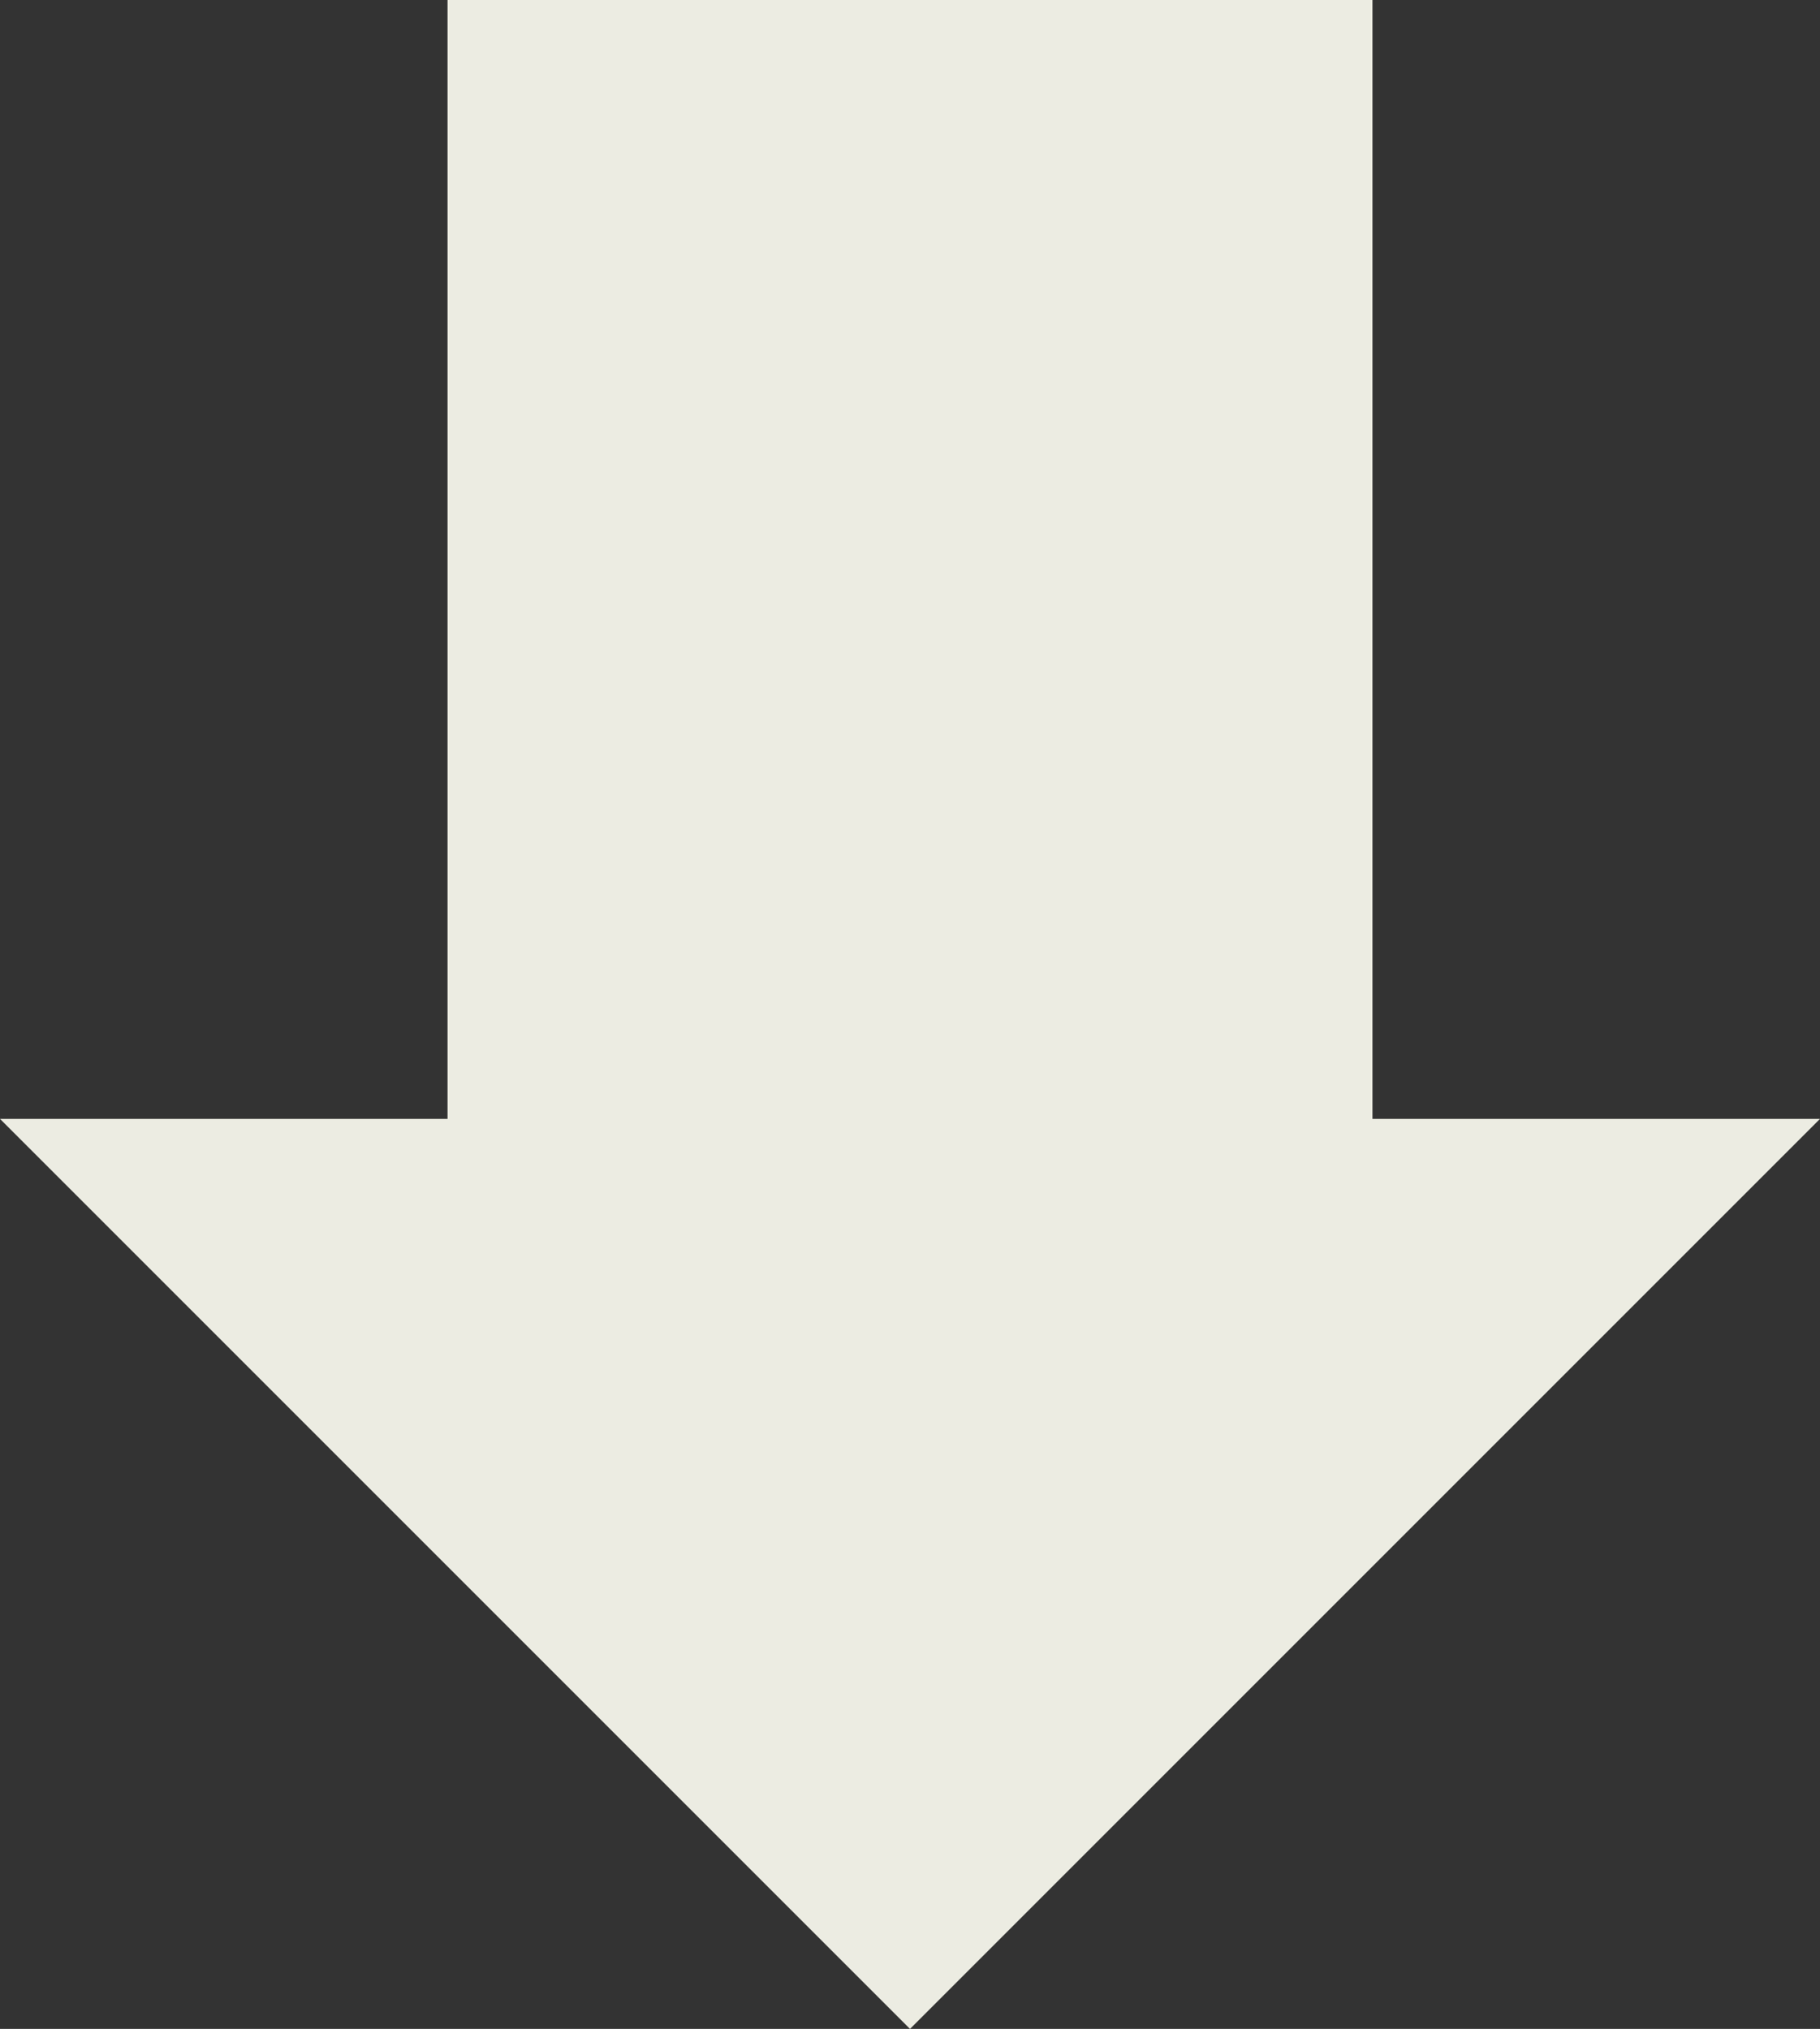 <svg xmlns="http://www.w3.org/2000/svg" width="122" height="136" viewBox="0 0 122 136">
  <rect x="0" y="0" width="122" height="136" fill="#333333" stroke="none"/>
  <defs>
    <style>
      .a {
        fill: #ecece2;
      }
    </style>
  </defs>
  <title>arrow_below</title>
  <polygon class="a" points="92 75 92 0 30 0 30 75 0 75 61 136 122 75 92 75"/>
</svg>
